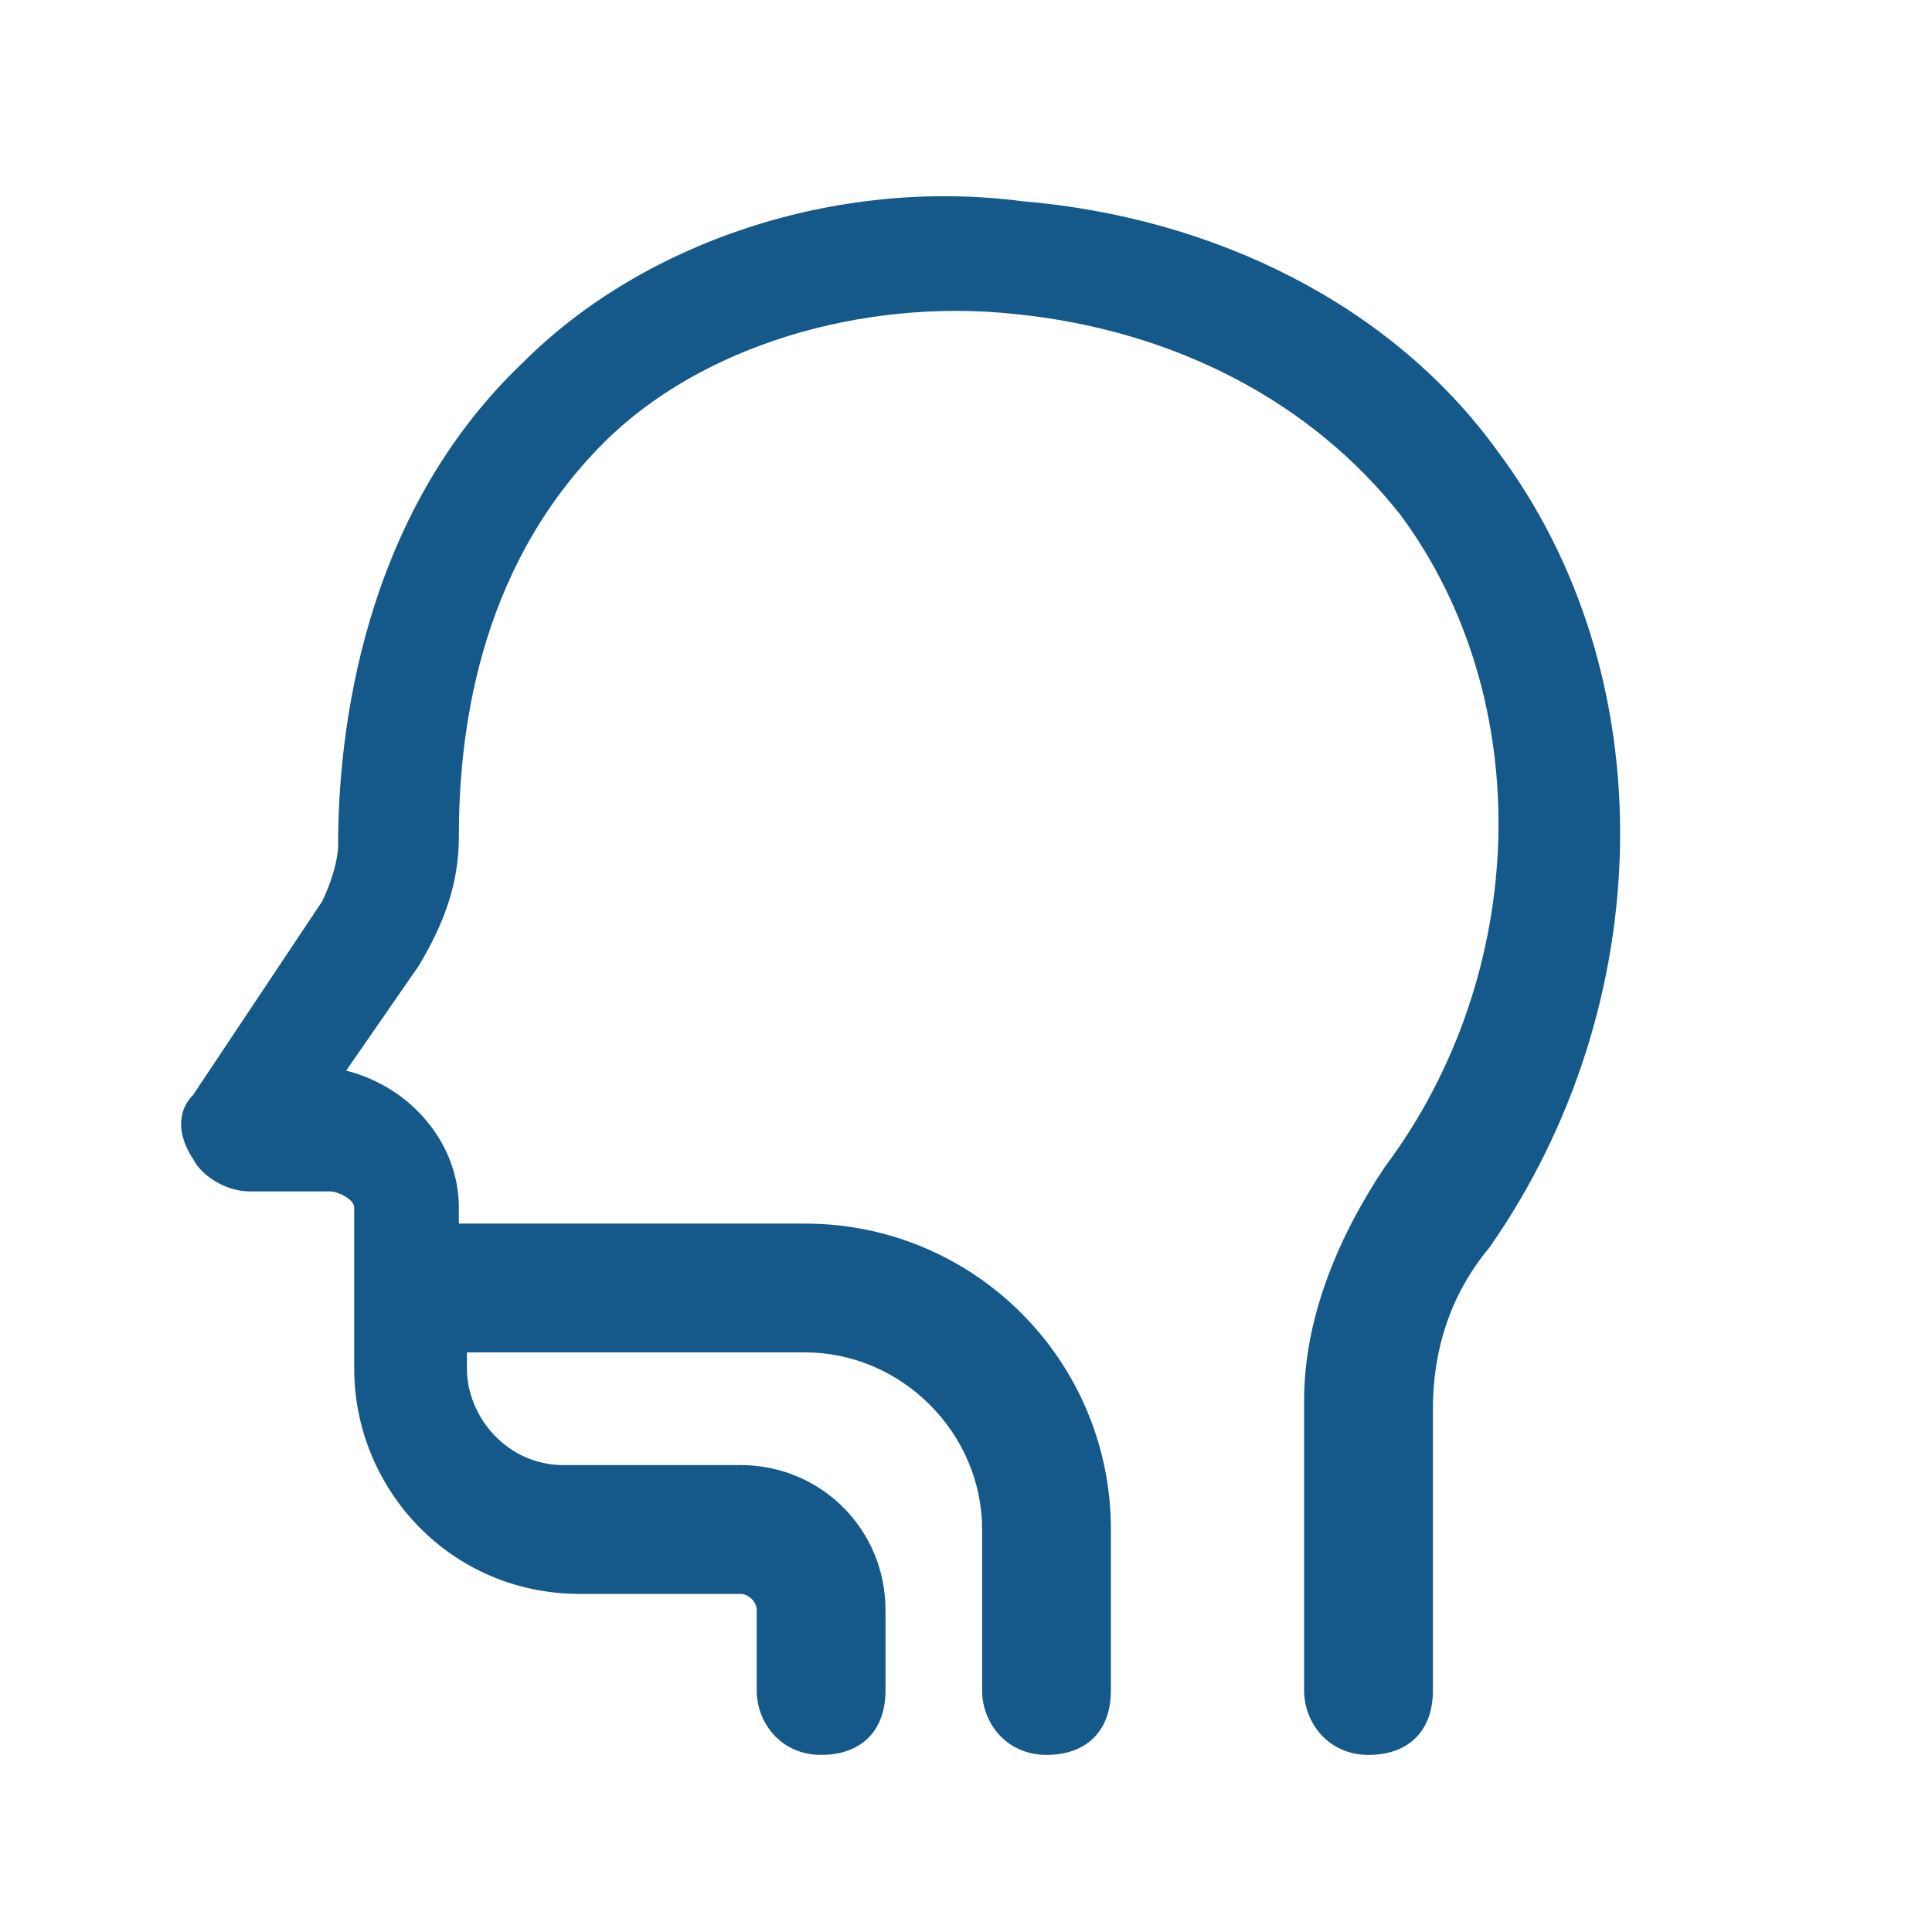 <svg xmlns="http://www.w3.org/2000/svg" xmlns:xlink="http://www.w3.org/1999/xlink" id="throat" x="0px" y="0px" viewBox="0 0 24 24" style="enable-background:new 0 0 24 24;" xml:space="preserve"><style type="text/css">	.st0{fill:#15598A;}</style><path class="st0" d="M18.6,5.6c-1.3-1.8-3.5-2.9-5.9-3.1C10.4,2.2,8,3,6.5,4.5c-2,1.9-2.3,4.6-2.3,6c0,0.2-0.1,0.5-0.2,0.7l-1.6,2.4 c-0.2,0.2-0.2,0.5,0,0.8c0.1,0.2,0.4,0.4,0.7,0.4h1c0.1,0,0.3,0.1,0.3,0.2v2c0,1.5,1.2,2.8,2.8,2.8h2c0.1,0,0.2,0.1,0.2,0.2v1 c0,0.4,0.3,0.8,0.8,0.8s0.8-0.3,0.8-0.8v-1c0-1-0.8-1.8-1.8-1.8H7c-0.7,0-1.2-0.6-1.2-1.2v-0.2H10c1.2,0,2.2,1,2.2,2.2v2 c0,0.4,0.3,0.8,0.8,0.8s0.8-0.3,0.8-0.8v-2c0-2.1-1.7-3.8-3.8-3.8H5.7V15c0-0.8-0.6-1.5-1.4-1.7L5.2,12c0.3-0.5,0.5-1,0.5-1.6 c0-1.2,0.2-3.3,1.8-4.9c1.2-1.2,3.2-1.8,5.1-1.6c2,0.2,3.7,1.1,4.8,2.5c1.7,2.3,1.6,5.7-0.2,8.1c-0.6,0.9-1,1.9-1,2.9V21 c0,0.4,0.3,0.8,0.8,0.8s0.8-0.3,0.8-0.8v-3.5c0-0.7,0.2-1.4,0.7-2C20.6,12.5,20.7,8.4,18.6,5.6L18.6,5.6z"></path></svg>